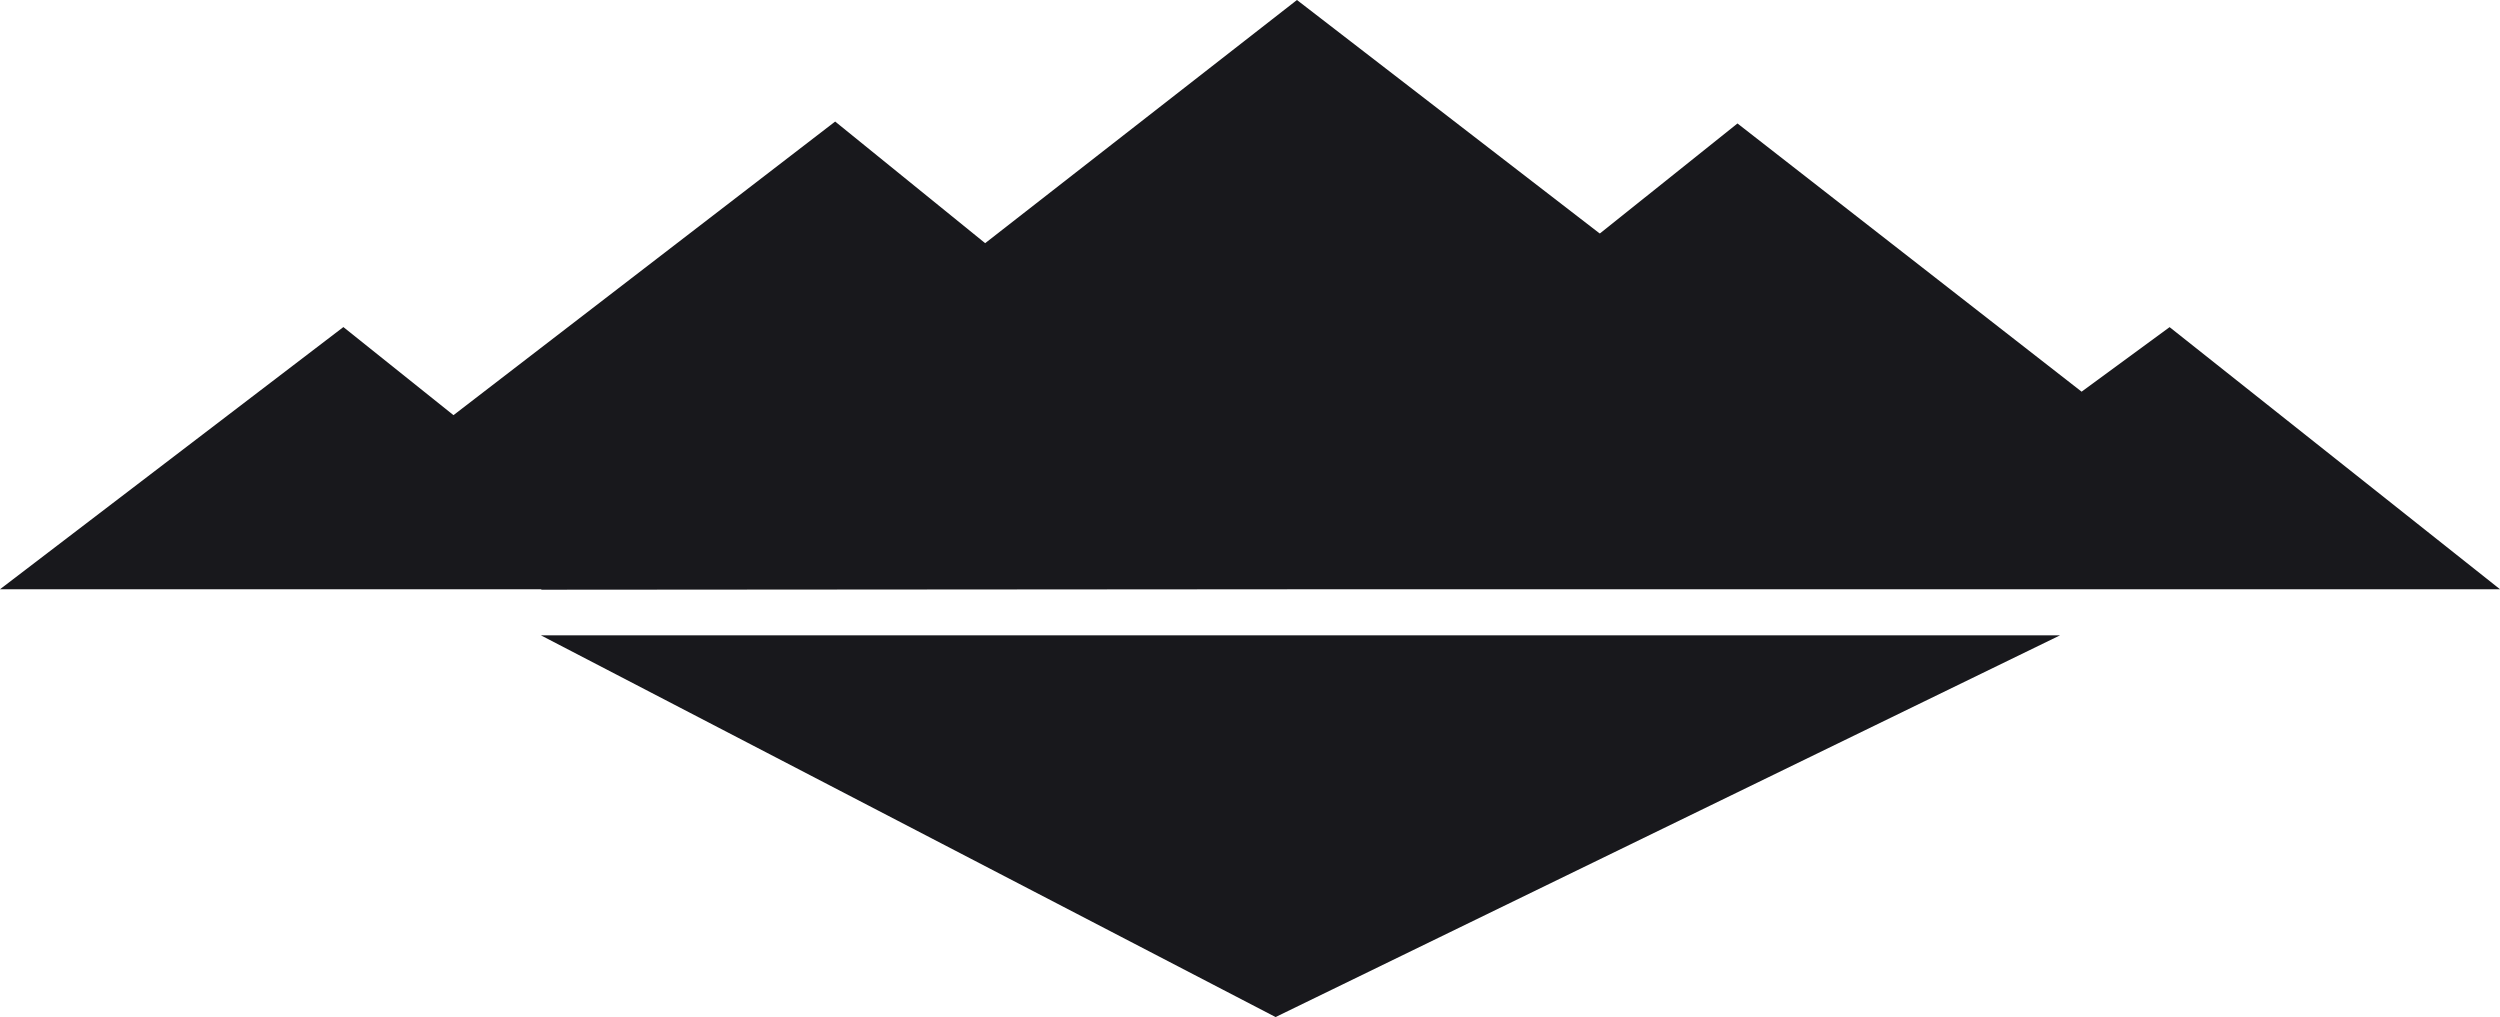 <?xml version="1.0" encoding="UTF-8"?><svg id="a" xmlns="http://www.w3.org/2000/svg" viewBox="0 0 2000 813.64"><defs><style>.b{fill:#18181c;fill-rule:evenodd;}</style></defs><path class="b" d="M0,471.4H2000l-264.32-209.69-70.39,51.63-275.31-214.57-110.14,88.06-239.71,239.71-252-232-120-97.3-305.35,234.88-88.08-70.47L0,471.4Z"/><path class="b" d="M432.77,508.29H1647.99l-627.53,305.35L432.77,508.29Z"/><path class="b" d="M432.77,471.67l1215.22-.9L1037.57,0,432.77,471.67Z"/></svg>